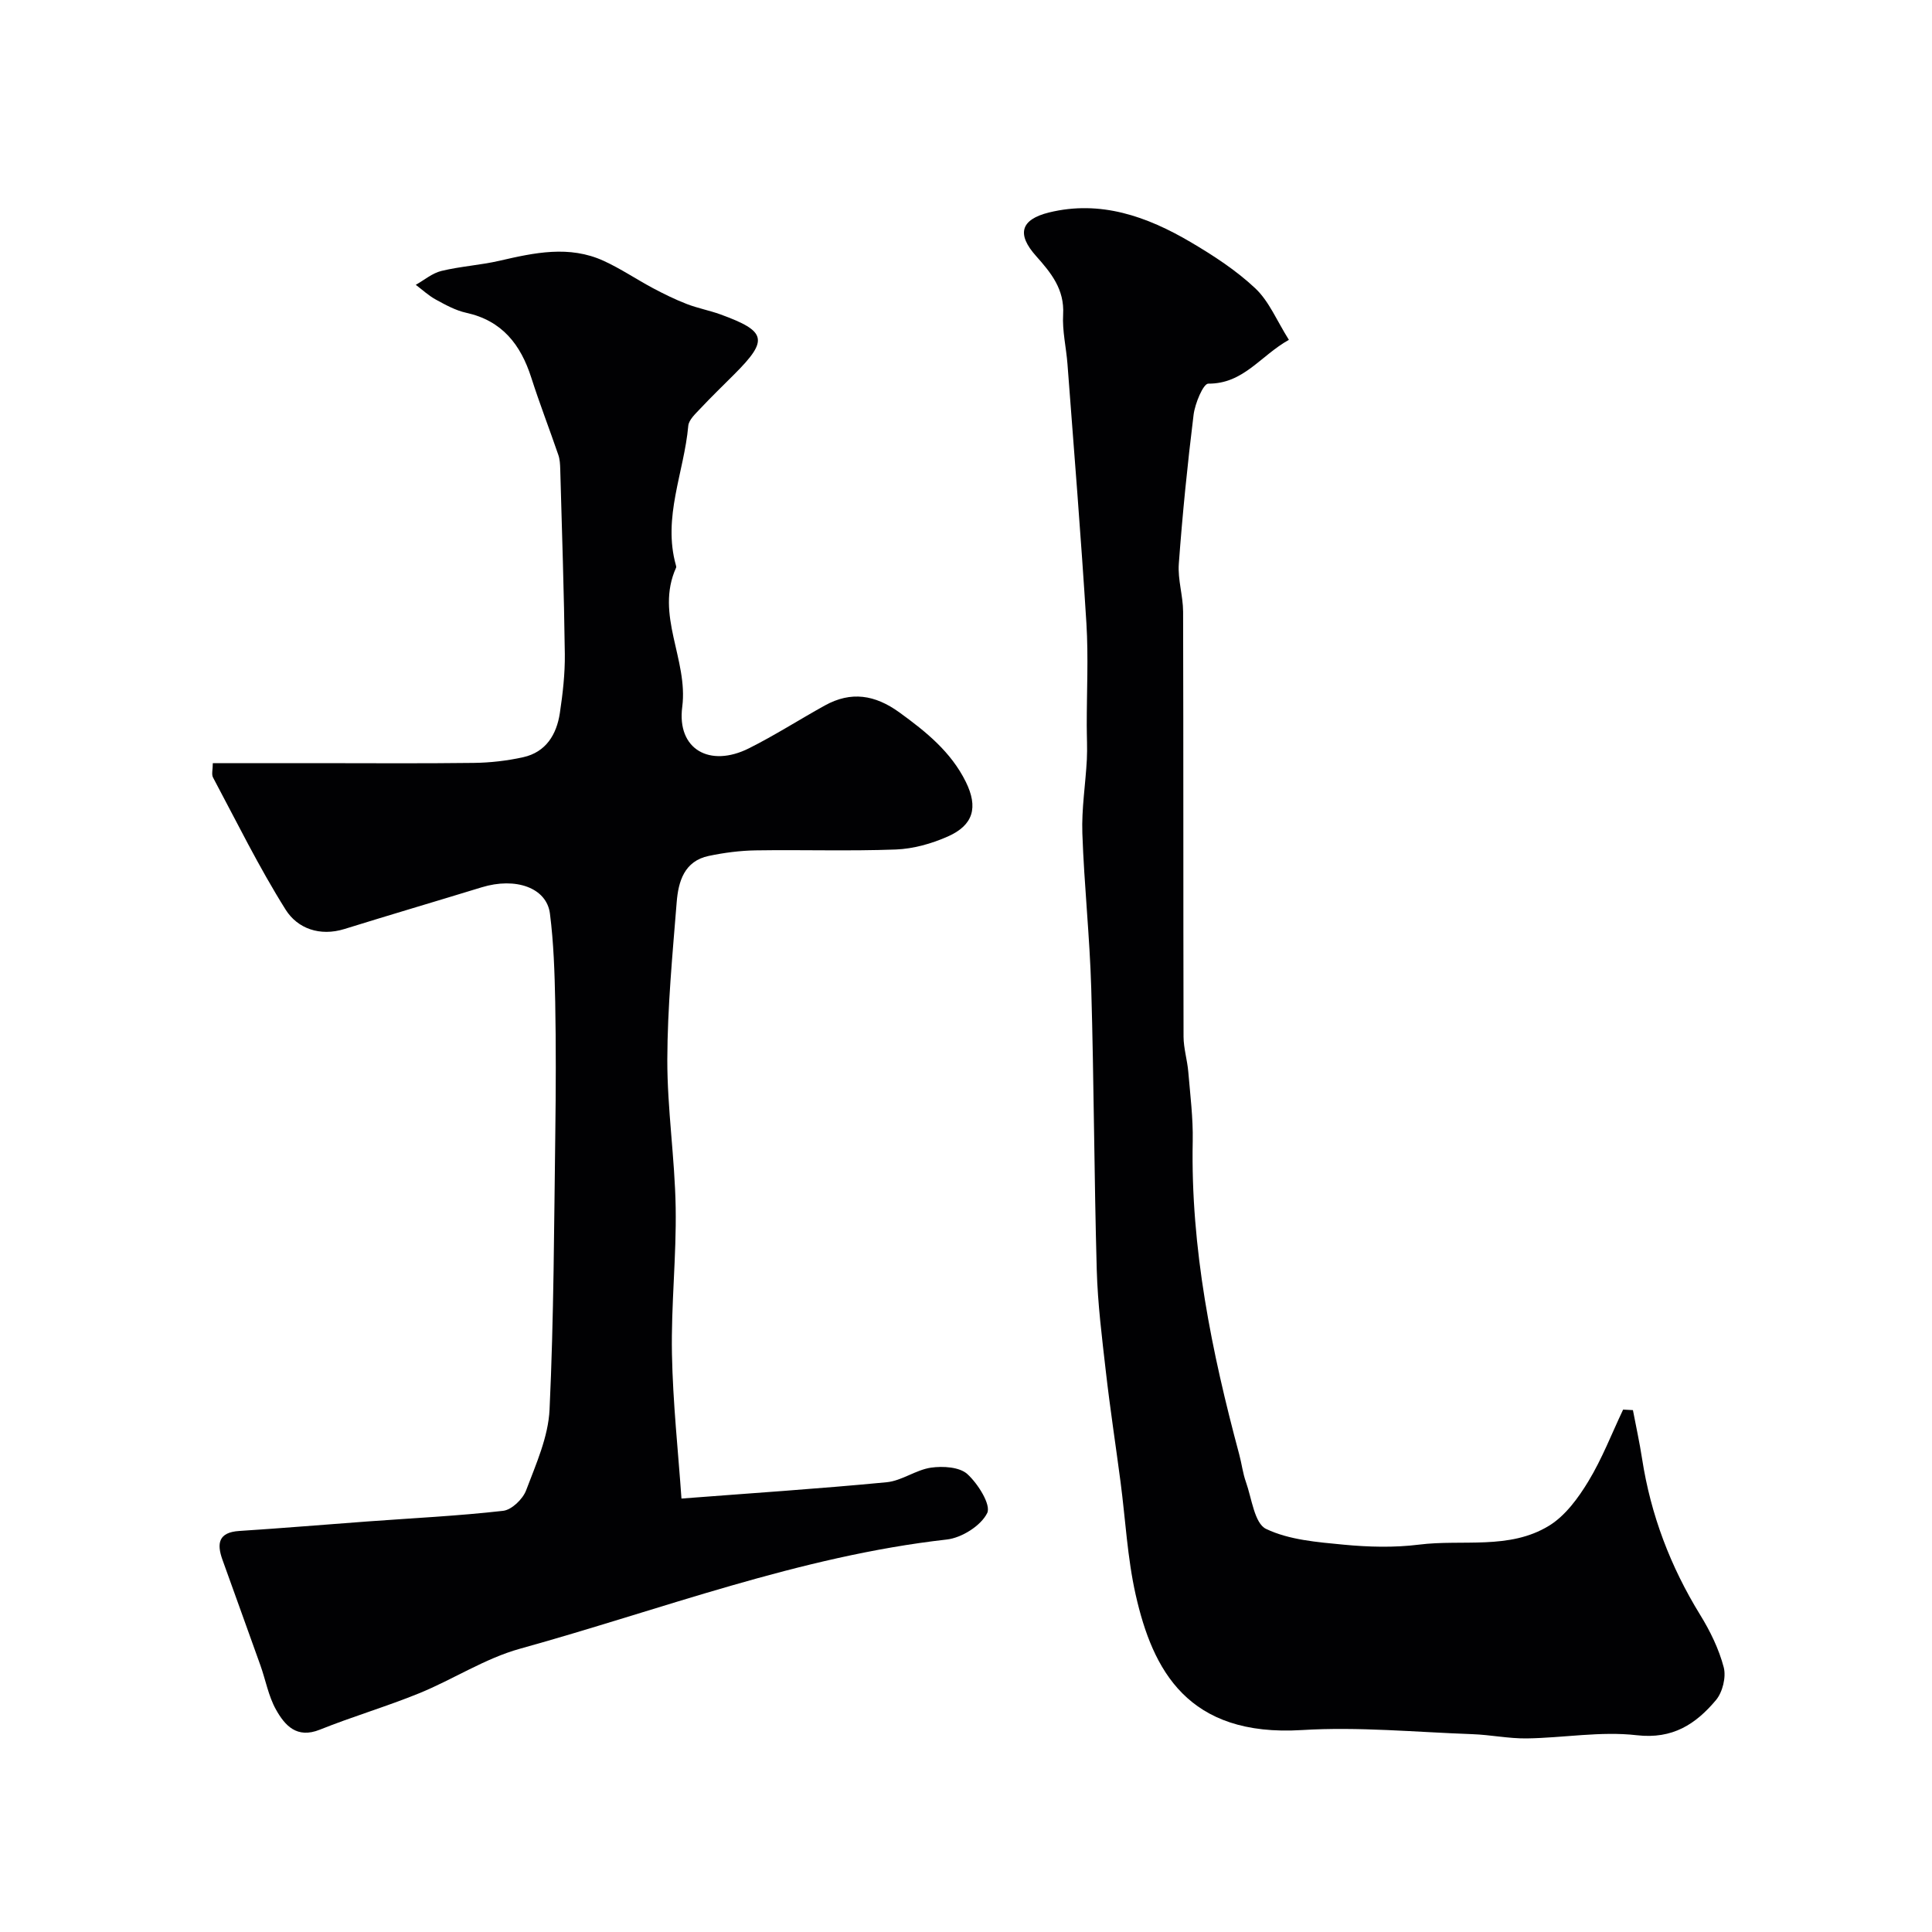 <svg enable-background="new 0 0 400 400" viewBox="0 0 400 400" xmlns="http://www.w3.org/2000/svg"><g fill="#010103"><path d="m141.09 310.26c14.39-1.11 28.46-2.03 42.49-3.38 3.13-.3 6.04-2.57 9.19-3.02 2.46-.35 5.89-.14 7.51 1.33 2.2 2 4.94 6.36 4.11 8.07-1.29 2.62-5.27 5.13-8.36 5.48-30.52 3.45-59.08 14.49-88.37 22.61-7.26 2.01-13.84 6.36-20.89 9.23-6.75 2.75-13.78 4.81-20.55 7.53-4.79 1.92-7.25-.88-9.1-4.19-1.55-2.78-2.12-6.09-3.21-9.14-2.6-7.3-5.25-14.58-7.86-21.87-1.19-3.33-.85-5.66 3.48-5.94 8.86-.57 17.71-1.32 26.57-1.97 9.36-.69 18.74-1.14 28.06-2.2 1.78-.2 4.09-2.43 4.77-4.25 2.05-5.43 4.59-11.07 4.85-16.73.89-19.07.93-38.18 1.19-57.28.12-9.03.15-18.07-.02-27.1-.12-6.1-.32-12.24-1.09-18.28-.68-5.37-7.1-7.61-14.14-5.45-9.46 2.9-18.95 5.69-28.4 8.63-5.09 1.58-9.72-.09-12.18-4-5.53-8.8-10.14-18.19-15.04-27.38-.34-.64-.04-1.63-.04-2.96h21.03c11 0 22 .09 32.99-.05 3.43-.04 6.91-.44 10.25-1.18 4.7-1.05 6.91-4.69 7.58-9.13.61-4.05 1.08-8.18 1.03-12.26-.16-12.77-.6-25.53-.95-38.3-.03-.98-.08-2-.4-2.91-1.83-5.34-3.87-10.6-5.59-15.97-2.19-6.85-6.03-11.81-13.47-13.44-2.19-.48-4.27-1.63-6.27-2.72-1.51-.82-2.8-2.03-4.18-3.07 1.76-.99 3.41-2.41 5.29-2.87 3.95-.96 8.07-1.2 12.03-2.11 7.23-1.67 14.45-3.25 21.59.02 3.52 1.61 6.76 3.81 10.18 5.64 2.28 1.21 4.61 2.36 7.02 3.29 2.27.88 4.7 1.33 6.99 2.16 9.57 3.49 9.96 5.28 2.84 12.4-2.36 2.36-4.75 4.67-7.03 7.1-.99 1.06-2.38 2.31-2.49 3.56-.86 9.62-5.35 18.94-2.56 28.87.04.16.1.36.04.49-4.42 9.77 2.55 19.01 1.27 28.84-1.14 8.78 5.7 12.64 13.83 8.56 5.36-2.69 10.43-5.94 15.68-8.85 5.45-3.02 10.4-2.23 15.47 1.44 5.5 3.99 10.66 8.15 13.73 14.36 2.6 5.28 1.58 8.97-3.73 11.32-3.34 1.48-7.13 2.55-10.76 2.69-9.65.36-19.33.03-28.99.18-3.26.05-6.55.48-9.74 1.15-5.08 1.06-6.3 5.31-6.64 9.59-.87 10.85-1.91 21.73-1.94 32.59-.02 10.2 1.56 20.4 1.73 30.61.17 10.09-.96 20.21-.77 30.29.19 10.16 1.3 20.32 1.97 29.97z"/><path d="m338.08 291.95c.64 3.36 1.38 6.71 1.9 10.09 1.79 11.59 5.86 22.29 12.01 32.28 2.08 3.37 3.89 7.08 4.89 10.88.53 2.03-.24 5.17-1.62 6.8-4.16 4.94-8.93 8.12-16.39 7.26s-15.16.55-22.76.66c-3.76.05-7.52-.75-11.29-.88-11.75-.42-23.57-1.57-35.26-.85-23.67 1.45-30.92-12.42-34.44-28.05-1.71-7.61-2.1-15.52-3.12-23.29-1-7.62-2.17-15.21-3.04-22.84-.8-7.01-1.69-14.05-1.89-21.1-.54-19.42-.58-38.85-1.14-58.27-.31-10.71-1.47-21.39-1.84-32.1-.18-5.08.66-10.18.93-15.28.12-2.35-.02-4.71-.02-7.06-.01-7.04.36-14.11-.07-21.13-1.11-17.91-2.57-35.8-3.92-53.69-.26-3.43-1.1-6.88-.9-10.28.3-5.21-2.51-8.62-5.61-12.1-4-4.48-3.27-7.54 2.69-9.01 10.64-2.61 20.29.82 29.31 6.13 4.73 2.79 9.44 5.85 13.41 9.59 2.85 2.69 4.45 6.7 6.94 10.65-5.92 3.32-9.4 9.12-16.69 9.07-1.03-.01-2.75 4.1-3.04 6.44-1.27 10.26-2.3 20.55-3.06 30.86-.24 3.27.88 6.62.89 9.93.08 29.32.02 58.64.09 87.96.01 2.42.77 4.83.98 7.27.4 4.77 1.01 9.57.92 14.34-.45 22.19 3.92 43.64 9.63 64.9.51 1.88.73 3.86 1.38 5.68 1.21 3.41 1.77 8.58 4.17 9.73 4.8 2.3 10.62 2.74 16.09 3.27 5.15.49 10.45.63 15.57-.01 9.02-1.14 18.71 1.13 26.94-3.92 3.36-2.06 6.04-5.73 8.14-9.2 2.84-4.68 4.83-9.87 7.19-14.84.67.03 1.35.07 2.03.11z"/></g></svg>